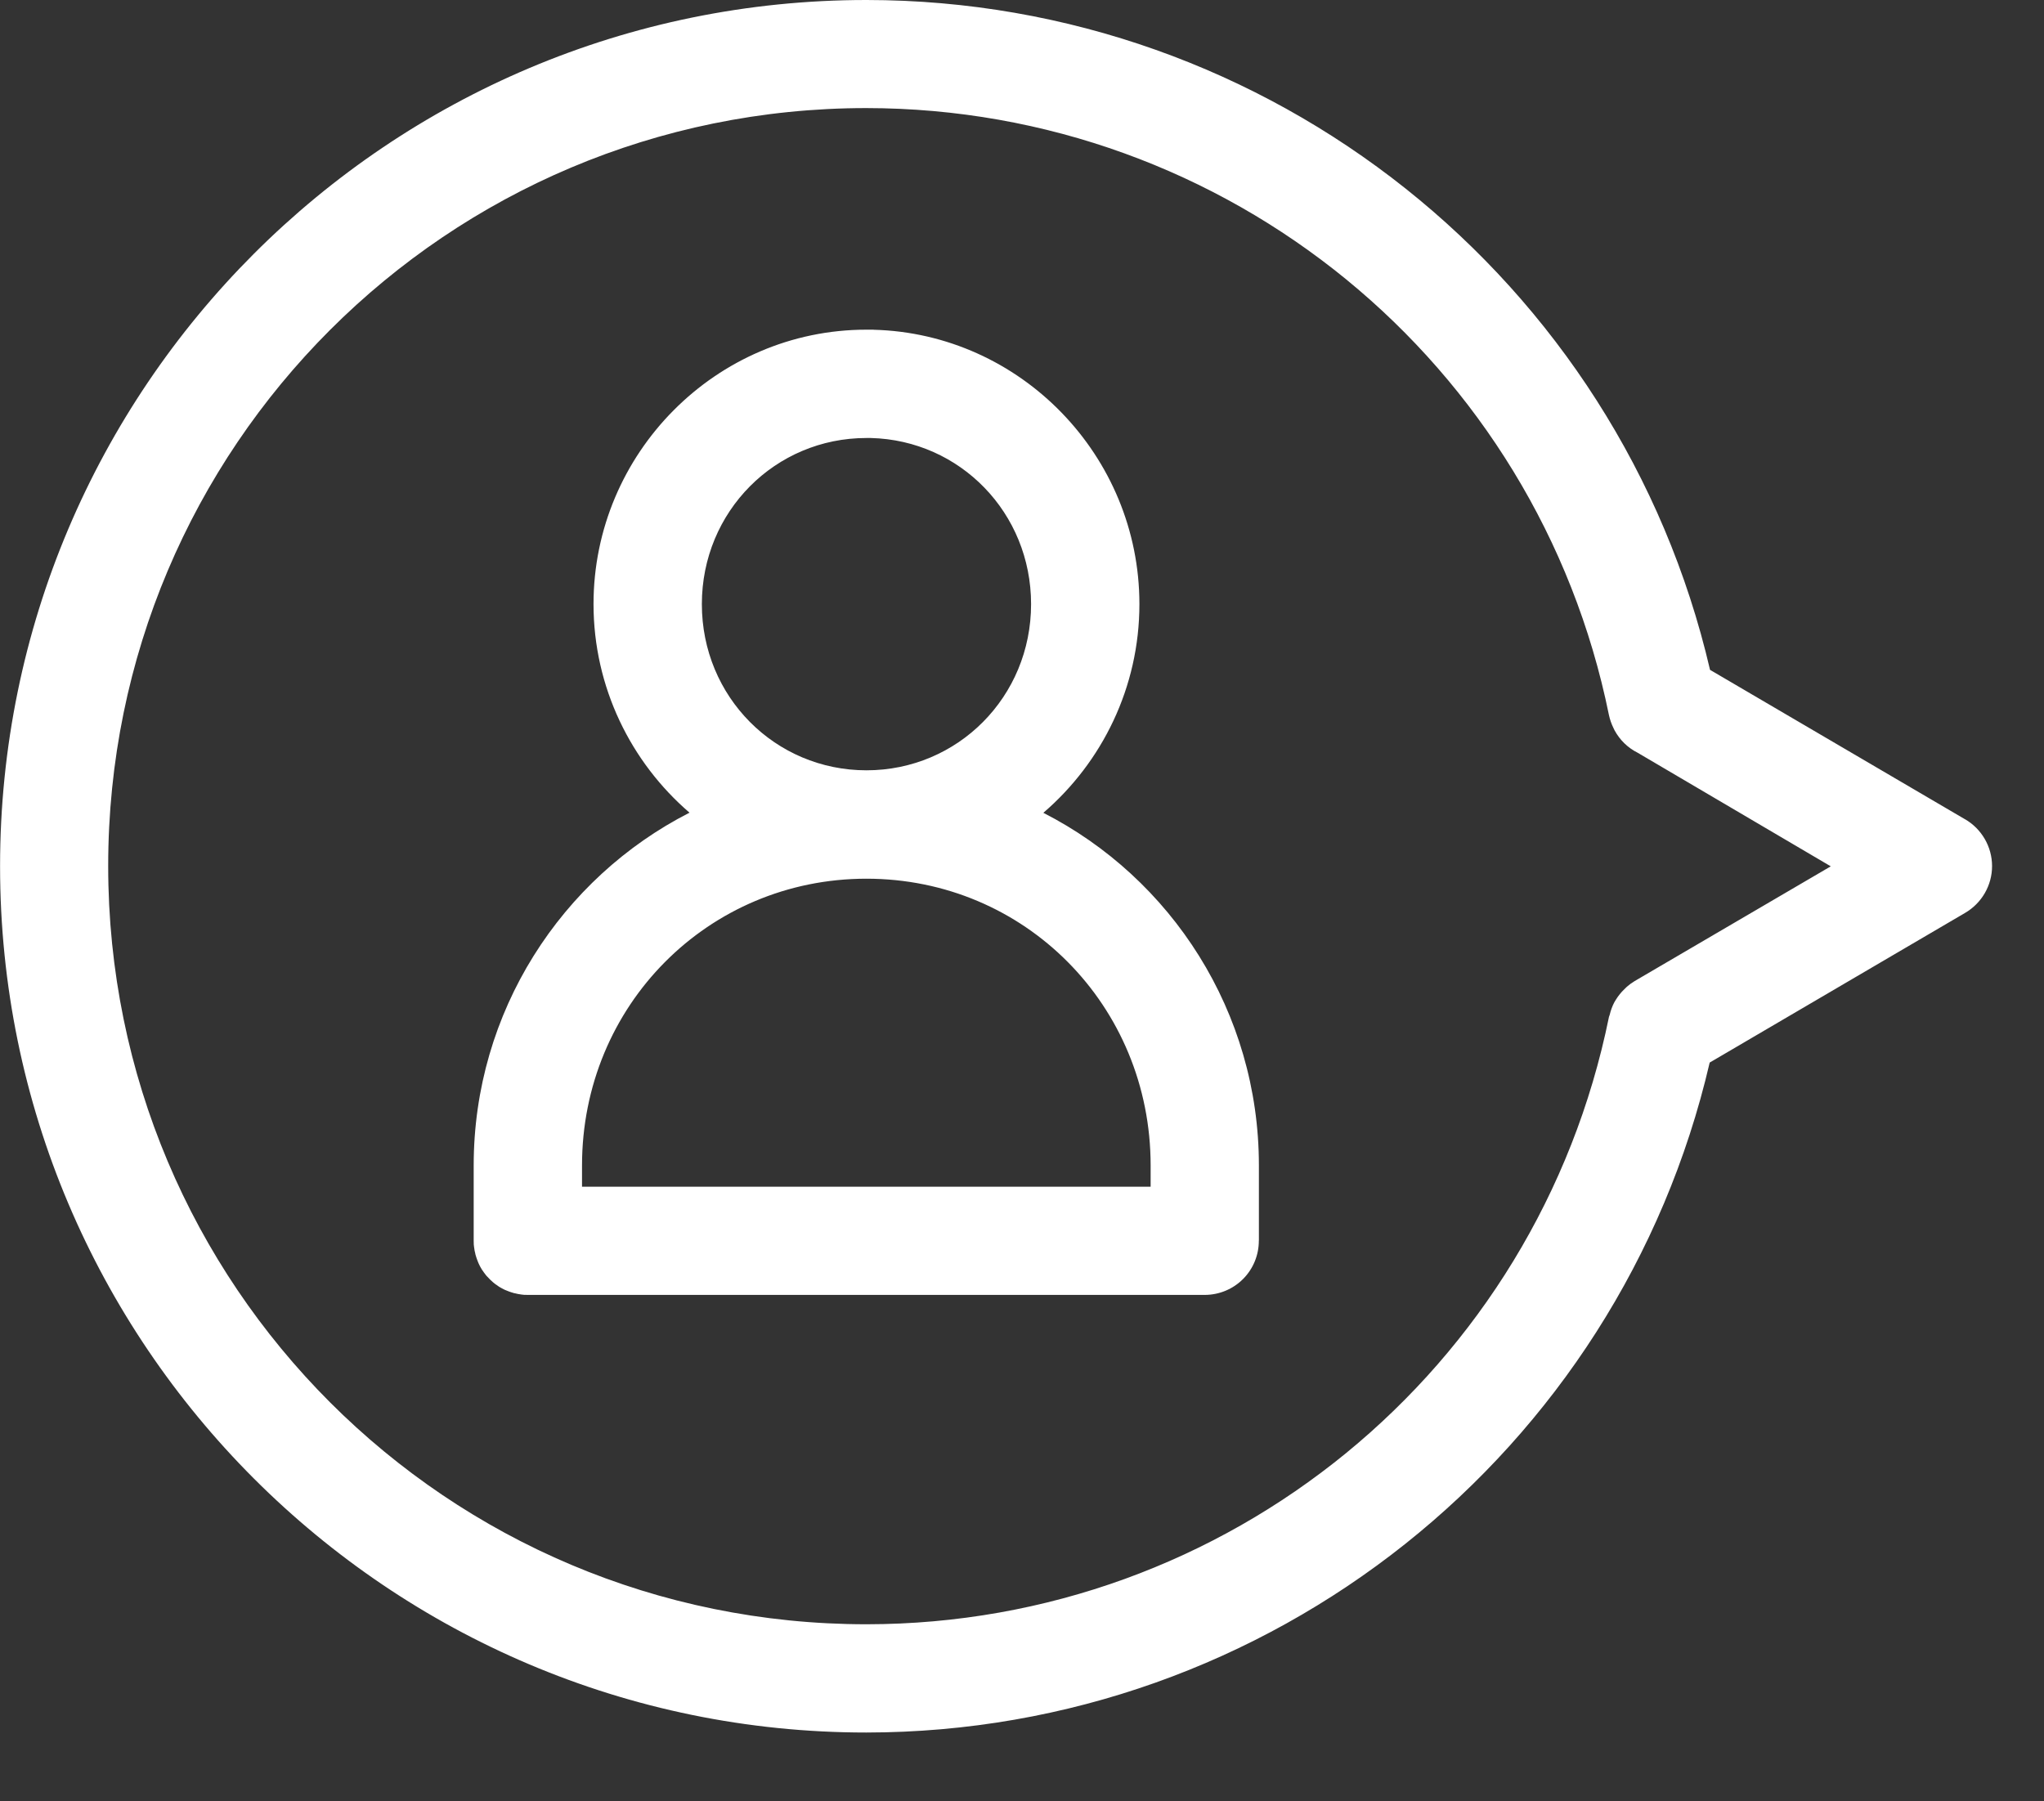 <?xml version="1.0" encoding="utf-8" ?>
<svg xmlns="http://www.w3.org/2000/svg" xmlns:xlink="http://www.w3.org/1999/xlink" width="59" height="52">
	<rect width="100%" height="100%" fill="#333333" stroke="none"/>
	<path fill="white" transform="matrix(-1 0 0 1 57.501 0)" d="M32.489 -1.1013412e-13C20.845 0.007 10.764 8.056 8.141 19.337L0.783 23.649L0.784 23.647C0.301 23.926 0.001 24.442 0 25.001C-1.4210855e-14 25.559 0.298 26.075 0.783 26.356L8.151 30.674C10.772 41.954 20.854 50.006 32.496 50.014C46.289 50.014 57.499 38.804 57.499 25.01C57.501 18.112 54.697 11.851 50.169 7.322C45.64 2.794 39.386 0 32.489 -1.1013412e-13ZM47.974 9.525C51.931 13.481 54.379 18.949 54.378 24.999C54.379 37.104 44.593 46.89 32.488 46.889C22.075 46.883 13.13 39.56 11.058 29.355L11.059 29.357C11.052 29.336 11.045 29.315 11.037 29.296C11.008 29.17 10.964 29.049 10.904 28.934C10.889 28.908 10.873 28.883 10.856 28.855C10.788 28.746 10.707 28.645 10.614 28.556C10.59 28.531 10.566 28.507 10.541 28.485C10.472 28.424 10.395 28.369 10.316 28.321L4.656 25.009L10.23 21.73C10.514 21.588 10.744 21.363 10.896 21.084C10.907 21.062 10.92 21.038 10.929 21.015C10.987 20.899 11.03 20.773 11.058 20.646C13.129 10.443 22.087 3.126 32.498 3.12C38.547 3.122 44.017 5.568 47.975 9.526L47.974 9.525ZM32.286 9.519C28.041 9.628 24.612 13.157 24.612 17.44C24.612 19.843 25.69 22.007 27.385 23.464C23.694 25.347 21.163 29.206 21.163 33.643L21.163 35.813L21.165 35.813C21.163 36.227 21.325 36.625 21.618 36.92C21.909 37.213 22.305 37.379 22.721 37.381L42.26 37.381L42.258 37.381C42.289 37.381 42.32 37.381 42.35 37.379L42.356 37.379L42.371 37.379C42.398 37.377 42.426 37.373 42.453 37.37C42.473 37.368 42.492 37.364 42.512 37.36C42.525 37.358 42.539 37.356 42.551 37.354C42.574 37.35 42.598 37.344 42.621 37.338C42.631 37.336 42.641 37.334 42.648 37.332C42.654 37.332 42.658 37.33 42.662 37.33C42.689 37.323 42.717 37.315 42.744 37.305L42.797 37.287C42.809 37.284 42.822 37.278 42.836 37.272C42.852 37.266 42.867 37.26 42.881 37.254C42.897 37.248 42.912 37.243 42.928 37.235C42.939 37.229 42.953 37.223 42.965 37.217C42.982 37.207 43 37.2 43.016 37.19C43.025 37.184 43.035 37.18 43.045 37.174C43.064 37.162 43.082 37.153 43.102 37.141C43.109 37.135 43.115 37.131 43.123 37.125C43.145 37.112 43.164 37.098 43.184 37.082C43.188 37.08 43.193 37.077 43.197 37.075C43.219 37.059 43.24 37.041 43.26 37.024C43.264 37.022 43.268 37.018 43.27 37.016C43.293 36.996 43.313 36.979 43.334 36.957C43.336 36.957 43.336 36.955 43.338 36.955C43.359 36.934 43.383 36.911 43.404 36.887C43.424 36.868 43.443 36.846 43.463 36.825C43.465 36.821 43.469 36.817 43.471 36.815C43.488 36.793 43.504 36.772 43.52 36.75C43.523 36.746 43.527 36.743 43.529 36.739C43.545 36.717 43.559 36.698 43.572 36.676C43.578 36.67 43.582 36.662 43.588 36.655C43.6 36.637 43.609 36.618 43.621 36.598C43.627 36.588 43.631 36.579 43.637 36.571C43.647 36.553 43.656 36.536 43.664 36.518C43.67 36.506 43.676 36.495 43.682 36.481C43.689 36.465 43.695 36.452 43.701 36.436C43.707 36.42 43.713 36.405 43.719 36.389C43.725 36.375 43.73 36.364 43.734 36.35C43.74 36.332 43.746 36.315 43.752 36.297C43.762 36.27 43.77 36.243 43.777 36.215C43.777 36.211 43.779 36.207 43.779 36.204C43.781 36.194 43.783 36.184 43.785 36.174C43.791 36.153 43.797 36.129 43.801 36.106C43.803 36.098 43.803 36.09 43.805 36.084C43.805 36.079 43.807 36.071 43.807 36.065C43.811 36.045 43.814 36.028 43.816 36.008C43.82 35.981 43.824 35.954 43.826 35.924L43.826 35.911L43.826 35.905C43.828 35.873 43.828 35.842 43.828 35.813L43.828 33.643C43.828 29.204 41.291 25.344 37.598 23.46C39.291 22.003 40.369 19.839 40.369 17.438C40.369 13.087 36.832 9.517 32.494 9.517C32.426 9.517 32.358 9.515 32.289 9.517L32.286 9.519ZM32.366 12.644C32.407 12.642 32.45 12.644 32.491 12.644C35.127 12.644 37.242 14.767 37.242 17.44C37.242 20.114 35.127 22.237 32.491 22.237C29.854 22.237 27.739 20.114 27.739 17.44C27.739 14.808 29.786 12.708 32.366 12.644ZM32.491 25.366C37.057 25.366 40.701 29.026 40.701 33.645L40.701 34.258L24.288 34.258L24.288 33.645C24.288 29.026 27.924 25.366 32.491 25.366Z"/>
</svg>
